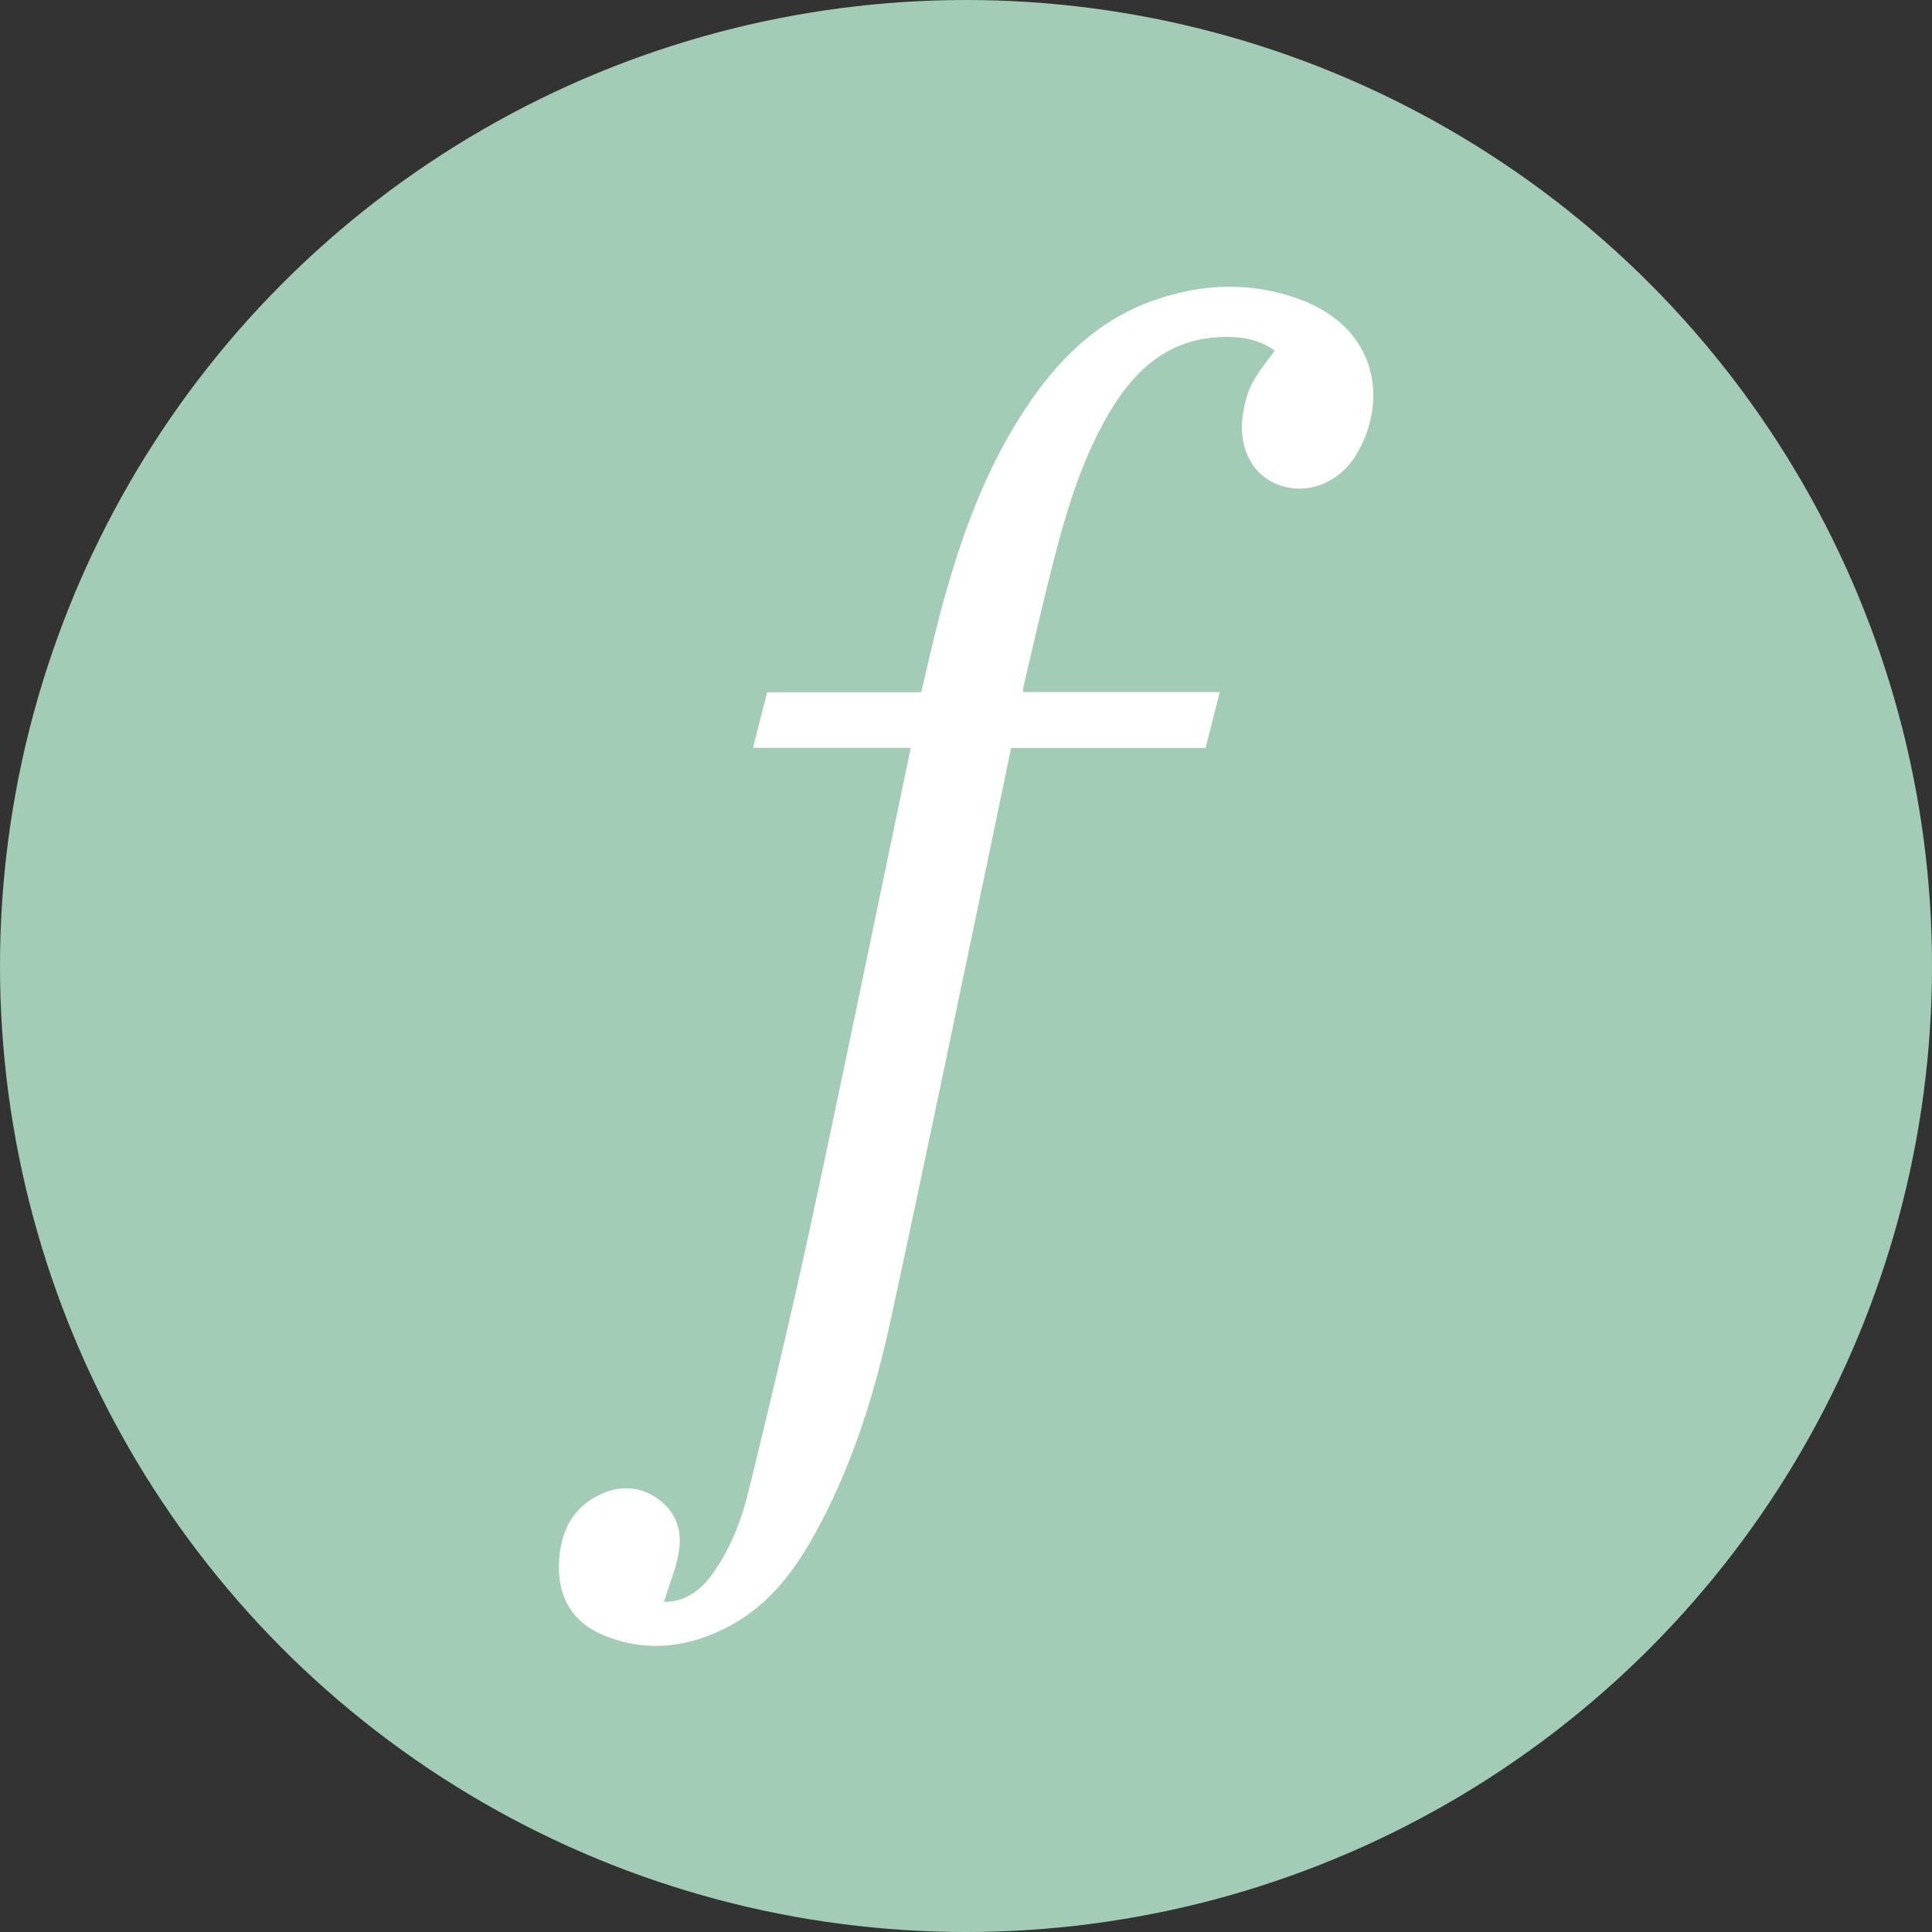 <svg viewBox="0 0 111.3 111.3" xmlns="http://www.w3.org/2000/svg" data-name="Layer 2" id="Layer_2">
  <rect x="0" y="0" width="111.3" height="111.3" fill="#333333" stroke="none"/>
  <defs>
    <style>
      .cls-1 {
        fill: #fff;
      }

      .cls-2 {
        fill: #a3ccb6;
      }
    </style>
  </defs>
  <g data-name="Layer 1" id="Layer_1-2">
    <g>
      <circle r="55.65" cy="55.65" cx="55.65" class="cls-2"></circle>
      <path d="M52.46,43.08h-9.08c.28-1.1.54-2.13.82-3.2h8.87c.35-1.47.67-2.92,1.04-4.34,1.1-4.17,2.5-8.23,4.88-11.87,1.87-2.87,4.2-5.23,7.52-6.38,2.75-.96,5.54-1.07,8.3-.07,4.75,1.72,5.11,6.12,3.28,9.04-1.03,1.64-2.9,2.29-4.52,1.64-1.52-.61-2.3-2.28-1.94-4.2.24-1.31.48-1.77,1.81-3.5-1.01-.71-2.13-.85-3.31-.77-2.81.18-4.67,1.81-6.07,4.09-1.67,2.72-2.58,5.75-3.37,8.81-.62,2.4-1.16,4.82-1.73,7.23-.02.08-.01.17-.02.31h11.33c-.28,1.1-.54,2.14-.82,3.22h-11.2c-.41,1.96-.81,3.89-1.21,5.81-1.91,9.08-3.78,18.17-5.75,27.24-.88,4.04-2.1,7.98-4.04,11.66-1.24,2.36-2.74,4.52-5.14,5.83-2.39,1.3-4.92,1.62-7.46.52-1.65-.71-2.47-2.1-2.45-3.9.02-1.81.65-3.35,2.39-4.16,1.12-.53,2.29-.48,3.32.26,1.04.74,1.4,1.84,1.2,3.03-.16.98-.56,1.92-.86,2.9,1.12.02,2.05-.58,2.76-1.56,1.05-1.44,1.69-3.1,2.11-4.8,1.25-5.1,2.47-10.21,3.58-15.34,1.77-8.2,3.45-16.42,5.17-24.63.19-.93.39-1.86.59-2.84Z" class="cls-1"></path>
    </g>
  </g>
</svg>